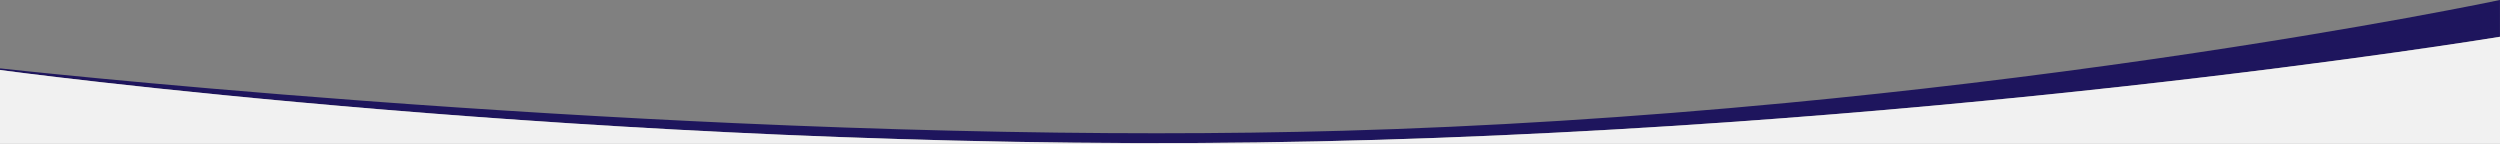 <svg xmlns="http://www.w3.org/2000/svg" viewBox="0 0 1284.732 73.944">
  <rect x="0" y="0" width="1284.732" height="73.944" fill="#808080" stroke="none"/>
  <defs>
    <style>
      .cls-1 {
        fill: #1E155D;
      }

      .cls-2 {
        fill: #f1f1f1;
      }
    </style>
  </defs>
  <g id="Group_2312" data-name="Group 2312" transform="translate(-7018 5402.202)">
    <path id="Subtraction_5" data-name="Subtraction 5" class="cls-1" d="M594.413,73.538h-.078c-71.738,0-147.416-1.952-224.933-5.8-62.137-3.084-125.617-7.389-188.676-12.794C72.377,45.658,2.942,36.366.039,35.975V35.14c.137.015,18.851,2.09,51.568,5.21,29.9,2.852,77.673,7.155,135.472,11.463,64.956,4.84,129.058,8.7,190.525,11.463,76.839,3.457,149.757,5.21,216.73,5.21,33.126,0,65.313-.432,95.666-1.283,72.975-2.047,149.65-6.854,227.895-14.287,62.6-5.946,126.33-13.577,189.434-22.68,56.137-8.1,101.379-15.888,129.447-21,30.261-5.508,47.759-9.2,47.933-9.238V18.9l-.042.008c-2.11.345-21.555,3.5-53.961,8.066-30.732,4.327-80.128,10.892-140.928,17.6-68.1,7.511-136.472,13.68-203.232,18.338C803.225,68.721,722.17,72.184,645.633,73.2,628.818,73.425,611.585,73.538,594.413,73.538Z" transform="translate(7018 -5402.202)"/>
    <path id="Path_7843" data-name="Path 7843" class="cls-2" d="M-.076,403.544H1284.657v-55.05S982.7,398.321,645.557,402.8-.076,365.57-.076,365.57Z" transform="translate(7018.076 -5731.802)"/>
  </g>
</svg>
